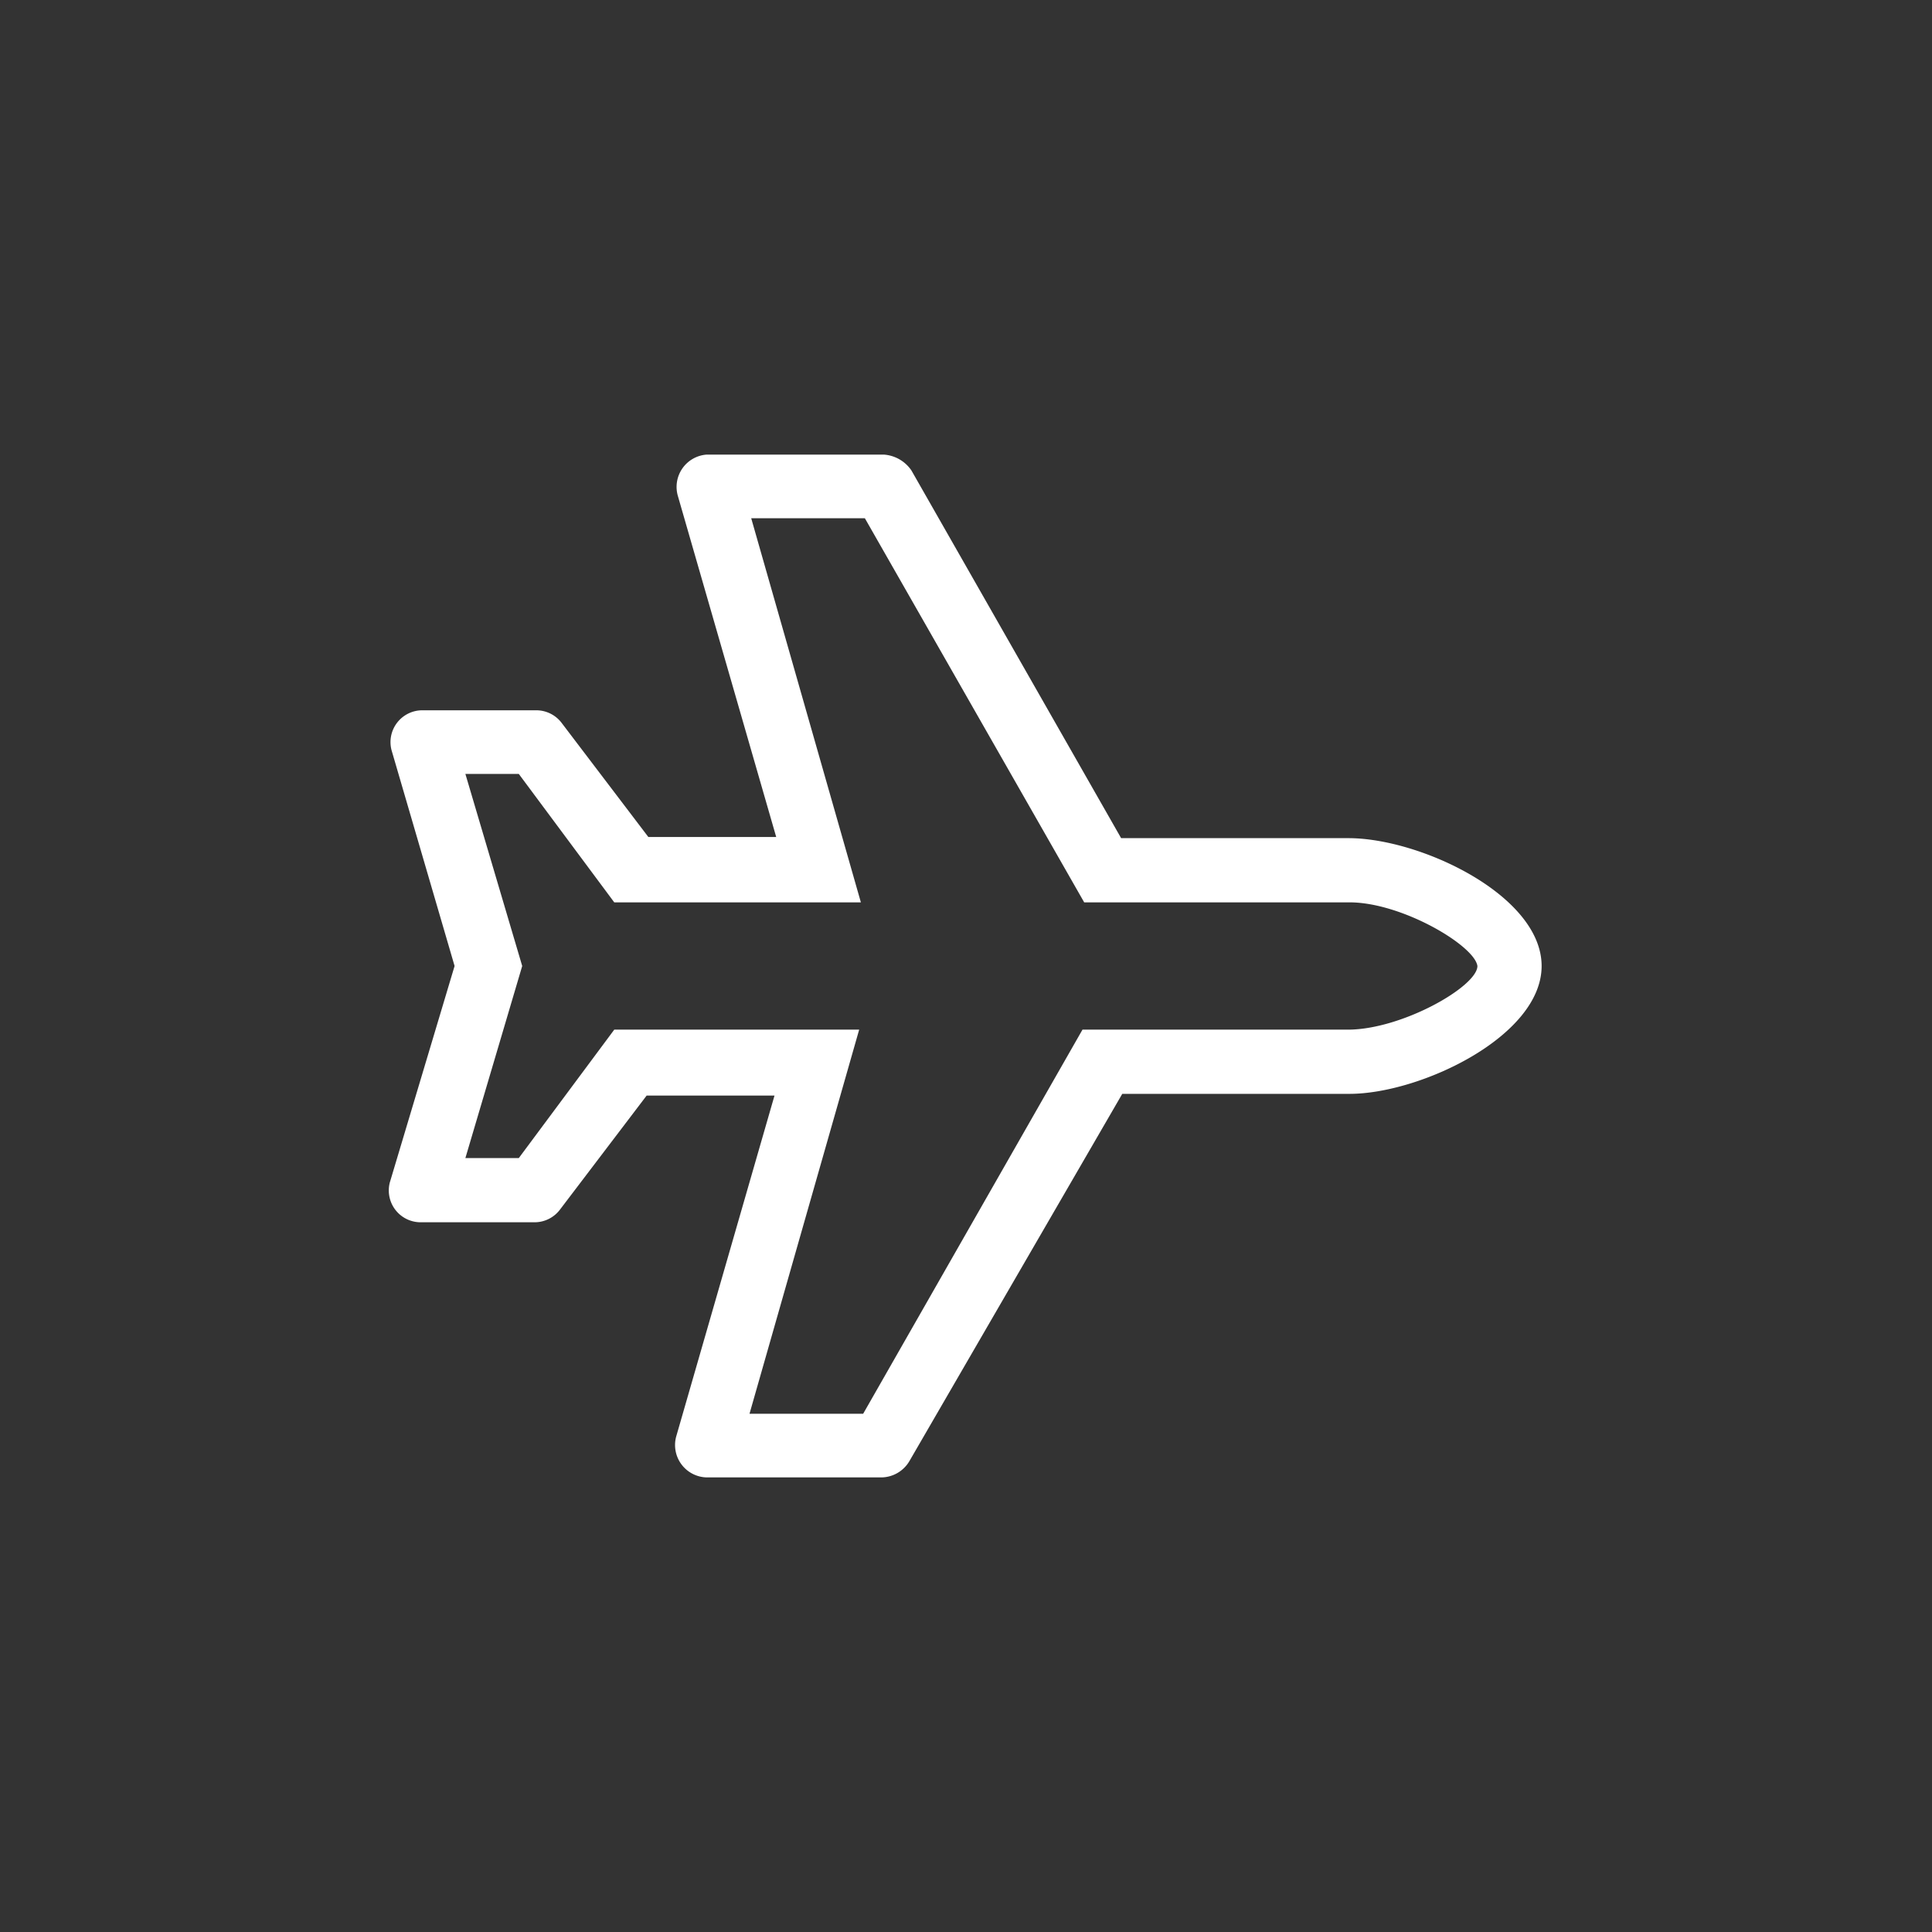 <?xml version="1.0" encoding="UTF-8"?> <svg xmlns="http://www.w3.org/2000/svg" id="Layer_1" data-name="Layer 1" viewBox="0 0 34 34"><rect x="0" y="0" width="34" height="34" fill="#333333" stroke="none"/><defs><style>.cls-1{fill:#fff;}</style></defs><path class="cls-1" d="M27.13,17c0,1.24-2.14,2.25-3.38,2.25h-4L16,25.72a.58.58,0,0,1-.49.28H12.44a.57.57,0,0,1-.54-.72l1.73-6H11.38l-1.52,2a.56.56,0,0,1-.45.23h-2a.56.56,0,0,1-.55-.7L8,17,6.89,13.2a.56.56,0,0,1,.55-.7h2a.56.56,0,0,1,.45.23l1.52,2h2.25l-1.73-6A.57.57,0,0,1,12.44,8h3.11a.64.64,0,0,1,.49.28l3.69,6.47h4C25,14.75,27.13,15.76,27.13,17ZM26,17c-.05-.36-1.33-1.12-2.25-1.12H19.08L15.22,9.12h-2l1.93,6.76H10.81L9.13,13.62H8.19l1,3.38-1,3.38h.94l1.68-2.26h4.31l-1.93,6.76h2l3.86-6.76h4.67C24.67,18.12,26,17.36,26,17Z"></path></svg> 